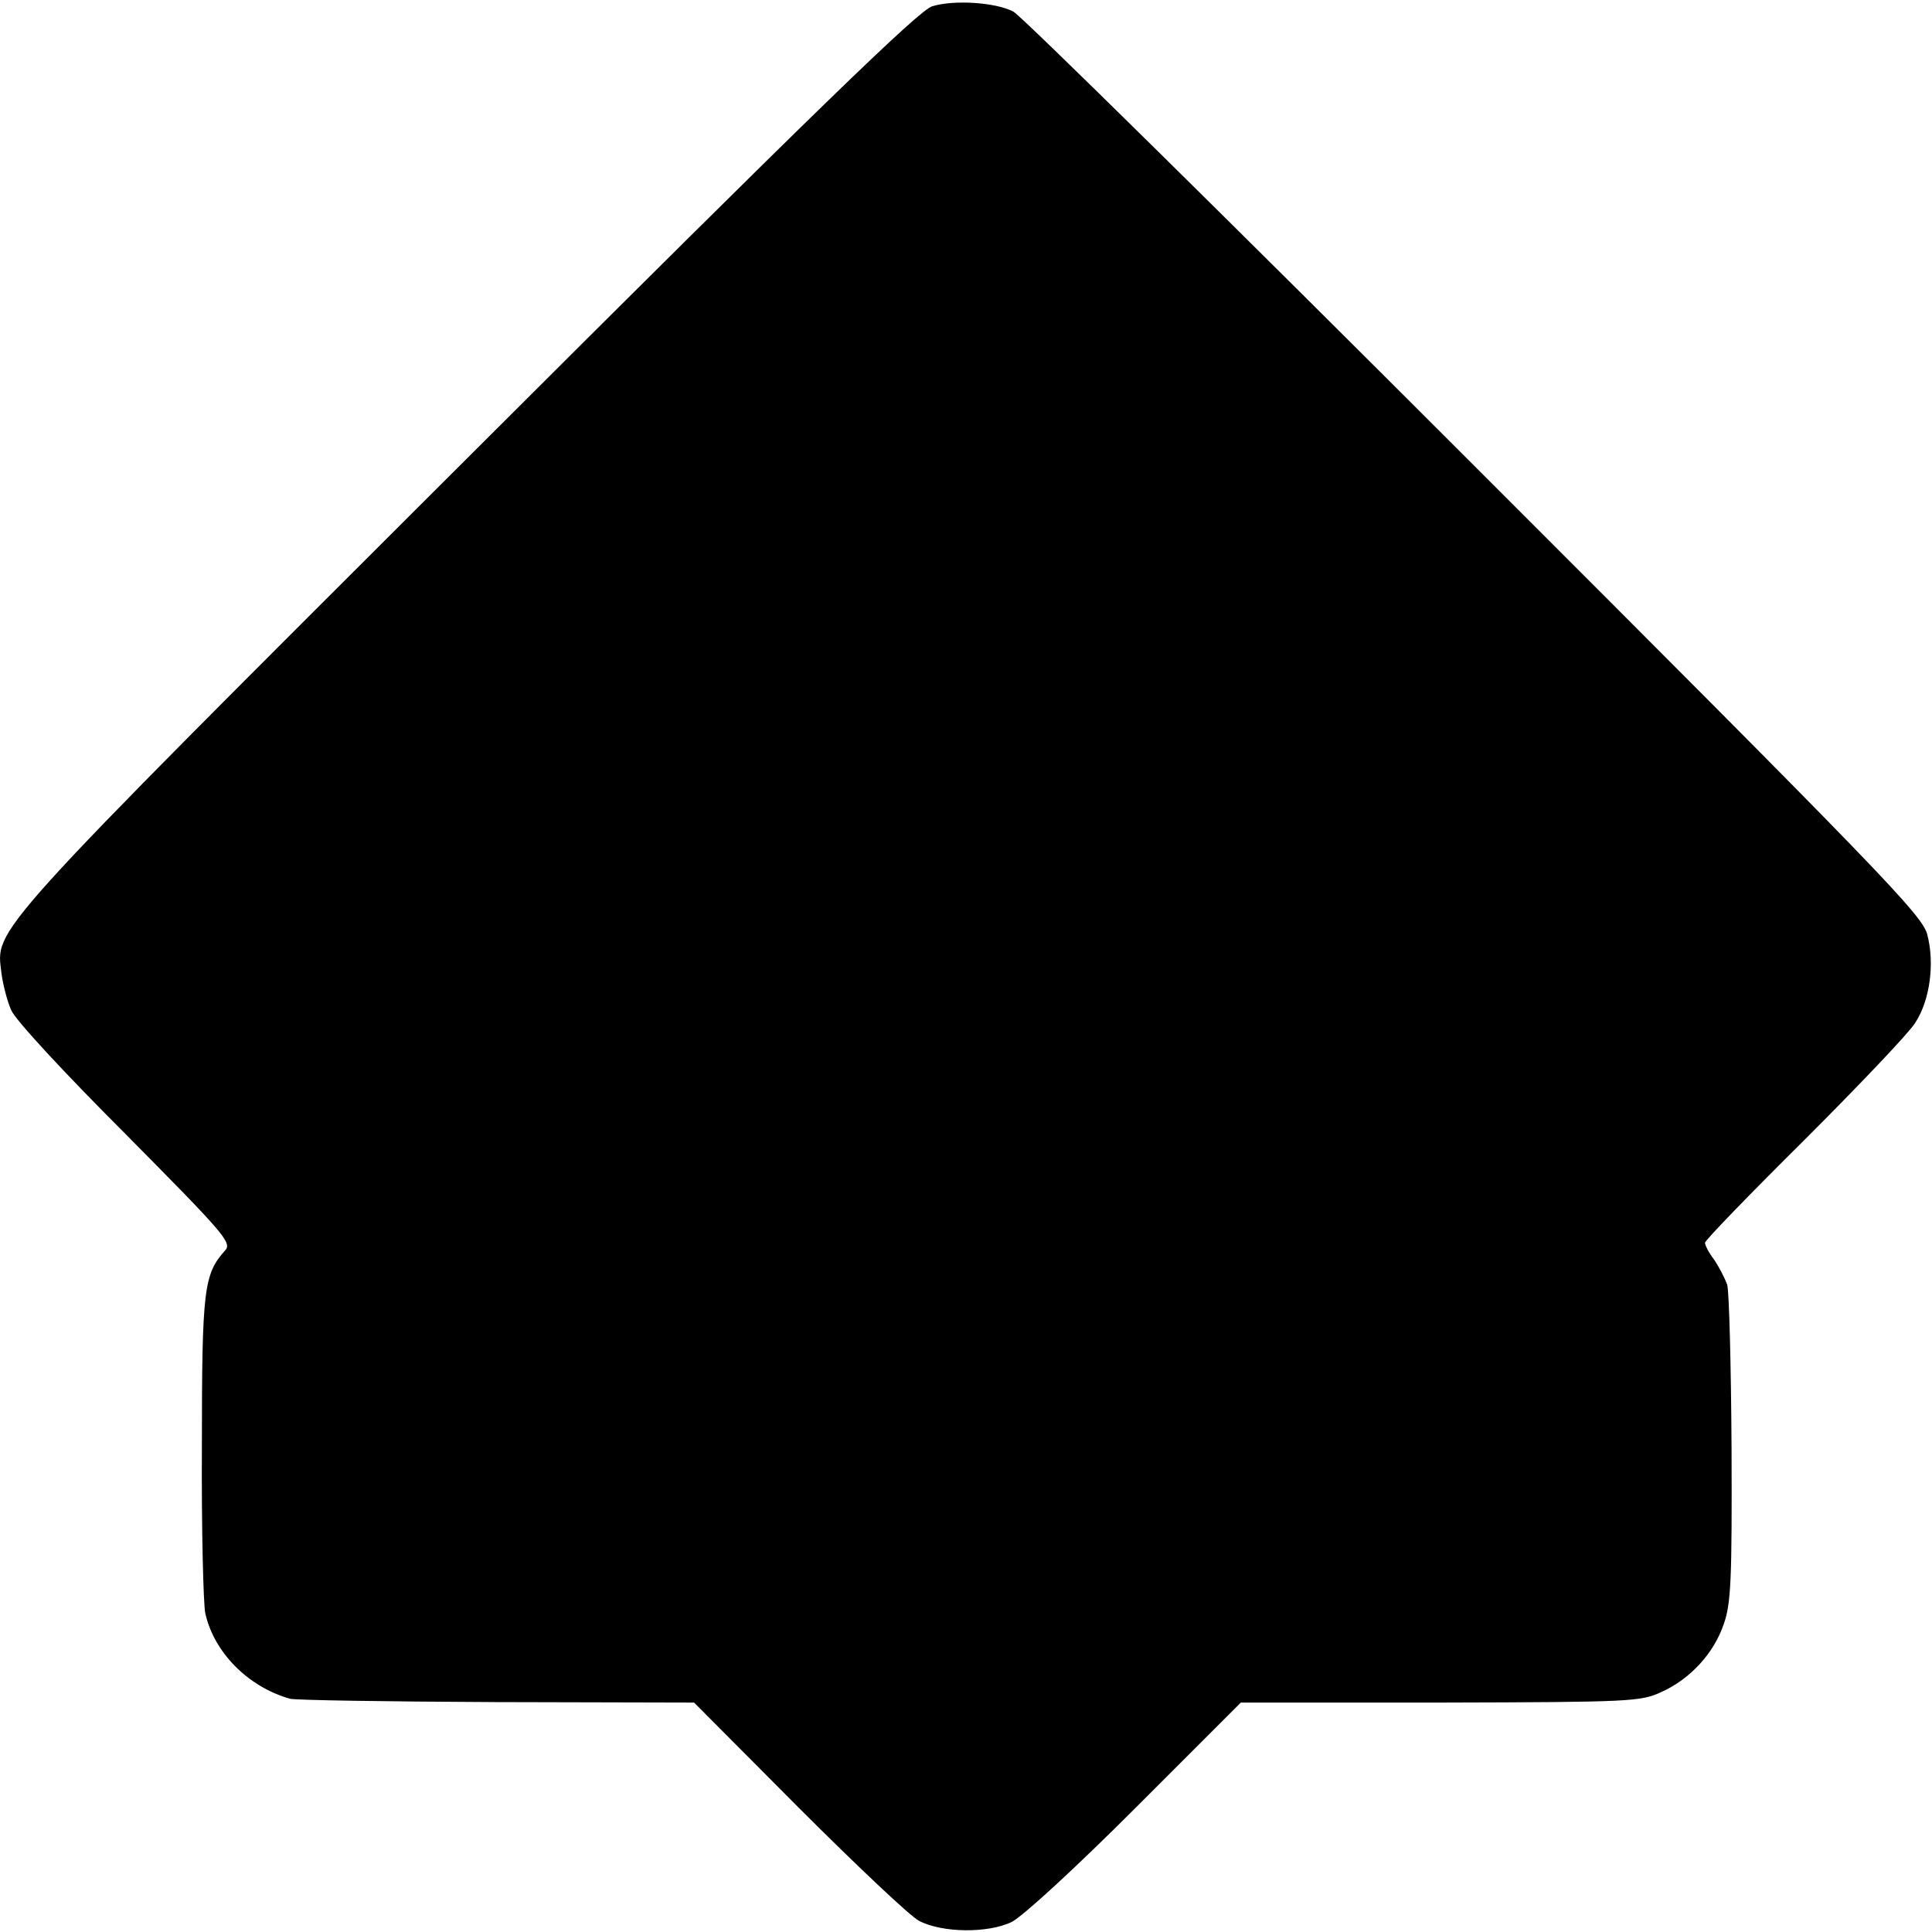 <?xml version="1.0" standalone="no"?>
<!DOCTYPE svg PUBLIC "-//W3C//DTD SVG 20010904//EN"
 "http://www.w3.org/TR/2001/REC-SVG-20010904/DTD/svg10.dtd">
<svg version="1.0" xmlns="http://www.w3.org/2000/svg"
 width="400pt" height="400pt" viewBox="0 0 400 400"
 preserveAspectRatio="xMidYMid meet">
<g transform="translate(0,400) scale(0.1,-0.1)"
fill="#000000" stroke="none">
<path d="M1930 3987 c-27 -8 -236 -210 -962 -935 -1005 -1003 -976 -972 -965
-1067 3 -23 12 -58 20 -76 8 -20 109 -129 237 -257 205 -207 221 -225 206
-241 -44 -49 -48 -80 -48 -405 -1 -171 3 -327 7 -346 18 -81 88 -152 175 -177
8 -3 200 -6 426 -7 l411 -1 217 -218 c119 -119 231 -225 249 -234 48 -25 143
-26 192 -2 23 12 129 109 257 237 l217 217 413 0 c396 1 415 2 458 22 60 27
109 81 129 141 15 42 17 94 16 363 -1 173 -5 325 -9 339 -5 14 -17 37 -27 52
-11 14 -19 30 -19 35 0 5 93 101 206 213 113 113 216 221 229 242 31 47 41
124 25 184 -12 41 -92 124 -938 970 -509 509 -938 932 -954 940 -36 19 -122
25 -168 11z"/>
</g>
</svg>
